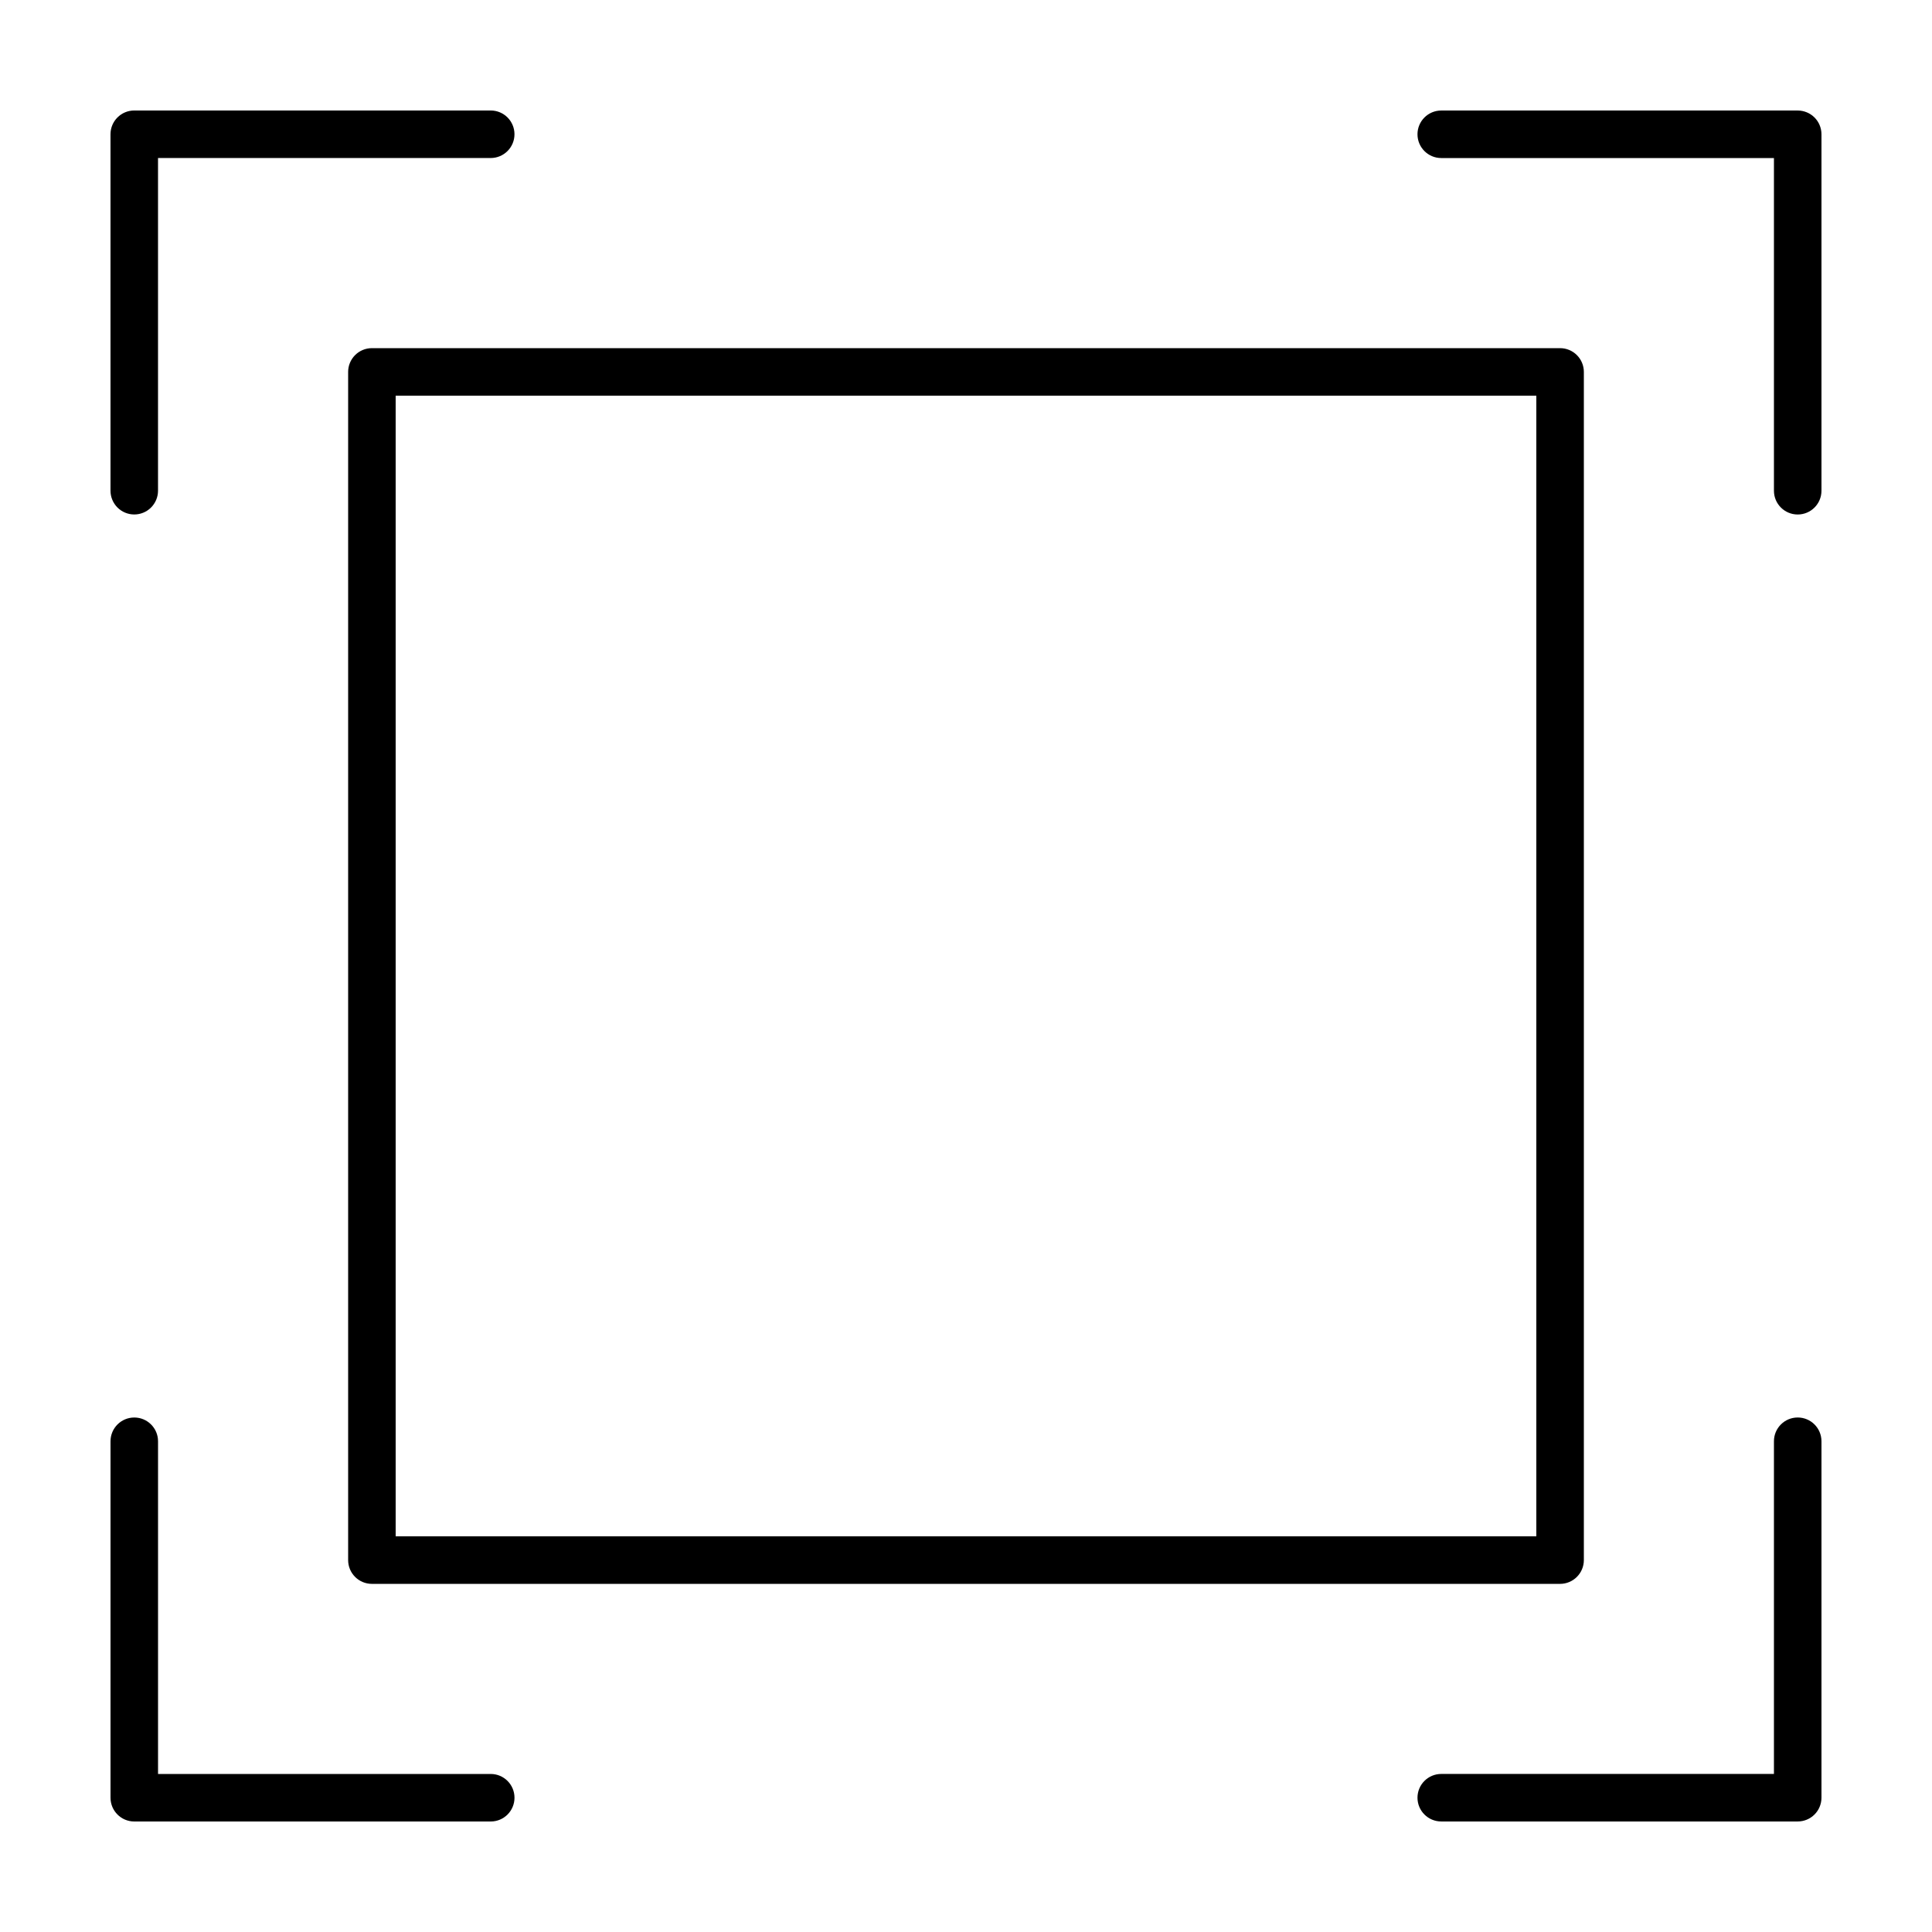 <?xml version="1.0" encoding="UTF-8"?>
<!-- Uploaded to: SVG Repo, www.svgrepo.com, Generator: SVG Repo Mixer Tools -->
<svg fill="#000000" width="800px" height="800px" version="1.1" viewBox="144 144 512 512" xmlns="http://www.w3.org/2000/svg">
 <g fill-rule="evenodd">
  <path d="m179.58 280.34c1.672 0 3.273-0.664 4.453-1.844 1.18-1.184 1.844-2.785 1.844-4.453v-88.168h88.168c3.477 0 6.297-2.82 6.297-6.297 0-3.477-2.82-6.297-6.297-6.297h-94.465c-3.477 0-6.297 2.82-6.297 6.297v94.465c0 1.668 0.664 3.269 1.844 4.453 1.18 1.18 2.781 1.844 4.453 1.844z"/>
  <path d="m274.05 614.12h-88.168v-88.168c0-3.477-2.82-6.297-6.297-6.297-3.477 0-6.297 2.82-6.297 6.297v94.465c0 3.481 2.82 6.297 6.297 6.297h94.465c3.477 0 6.297-2.816 6.297-6.297 0-3.477-2.82-6.297-6.297-6.297z"/>
  <path d="m620.41 519.65c-3.477 0-6.297 2.82-6.297 6.297v88.168h-88.168c-3.477 0-6.297 2.82-6.297 6.297 0 3.481 2.82 6.297 6.297 6.297h94.465c1.672 0 3.273-0.66 4.453-1.844 1.184-1.18 1.844-2.781 1.844-4.453v-94.465c0-3.477-2.816-6.297-6.297-6.297z"/>
  <path d="m620.41 173.29h-94.465c-3.477 0-6.297 2.82-6.297 6.297 0 3.477 2.82 6.297 6.297 6.297h88.168v88.168c0 3.477 2.82 6.297 6.297 6.297 3.481 0 6.297-2.82 6.297-6.297v-94.465c0-1.672-0.66-3.273-1.844-4.453-1.18-1.18-2.781-1.844-4.453-1.844z"/>
  <path d="m236.26 242.56v314.88c0 3.481 2.816 6.301 6.297 6.301h314.88c1.672 0 3.273-0.664 4.453-1.848 1.184-1.18 1.848-2.781 1.848-4.453v-314.88c0-1.672-0.664-3.273-1.848-4.453-1.18-1.18-2.781-1.844-4.453-1.844h-314.88c-1.672 0-3.273 0.664-4.453 1.844-1.18 1.18-1.844 2.781-1.844 4.453zm12.594 6.297h302.29v302.29h-302.29z"/>
 </g>
</svg>
